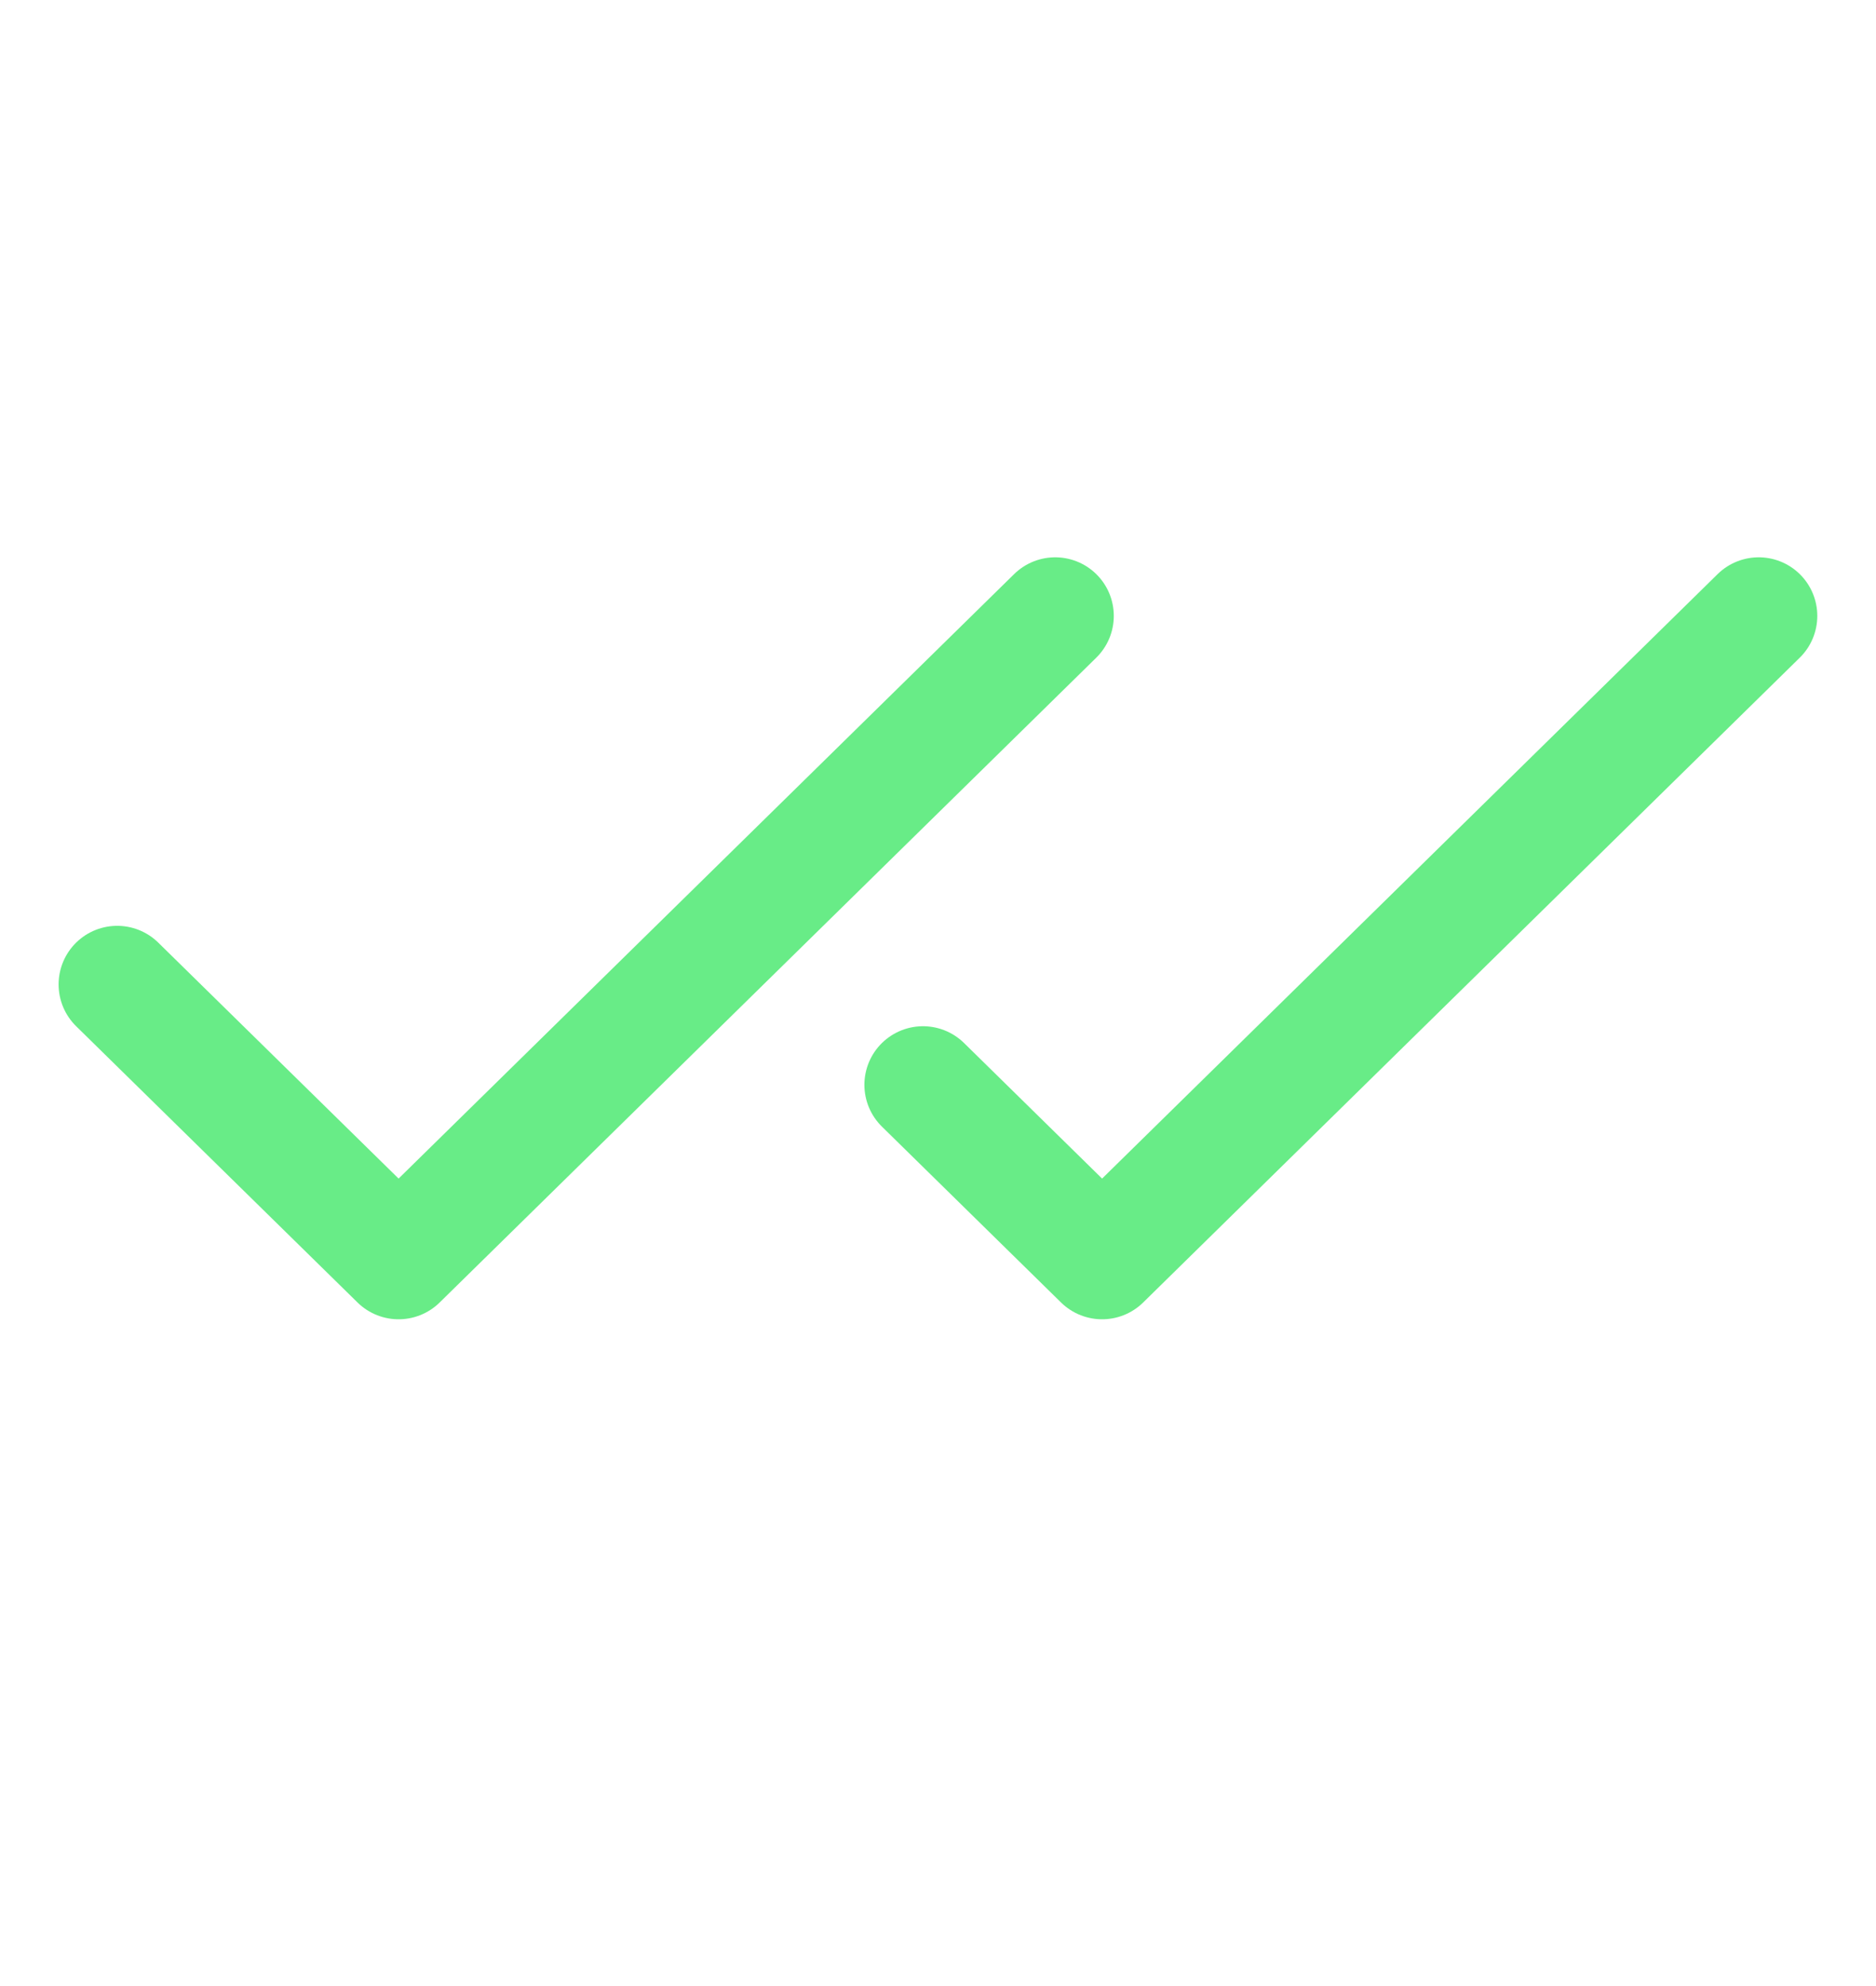 <svg width="17" height="18" viewBox="0 0 17 18" fill="none" xmlns="http://www.w3.org/2000/svg">
<g clip-path="url(#clip0_8626_5290)">
<path d="M1.062 8.922L3.612 11.426L9.562 5.582" stroke="#68EC87" stroke-width="1.062" stroke-linecap="round" stroke-linejoin="round"/>
<path d="M8.364 9.832L9.987 11.426L15.937 5.582" stroke="#68EC87" stroke-width="1.062" stroke-linecap="round" stroke-linejoin="round"/>
</g>
<defs>
<clipPath id="clip0_8626_5290">
<rect width="17" height="17" fill="white" transform="translate(0 0.27)"/>
</clipPath>
</defs>
</svg>
